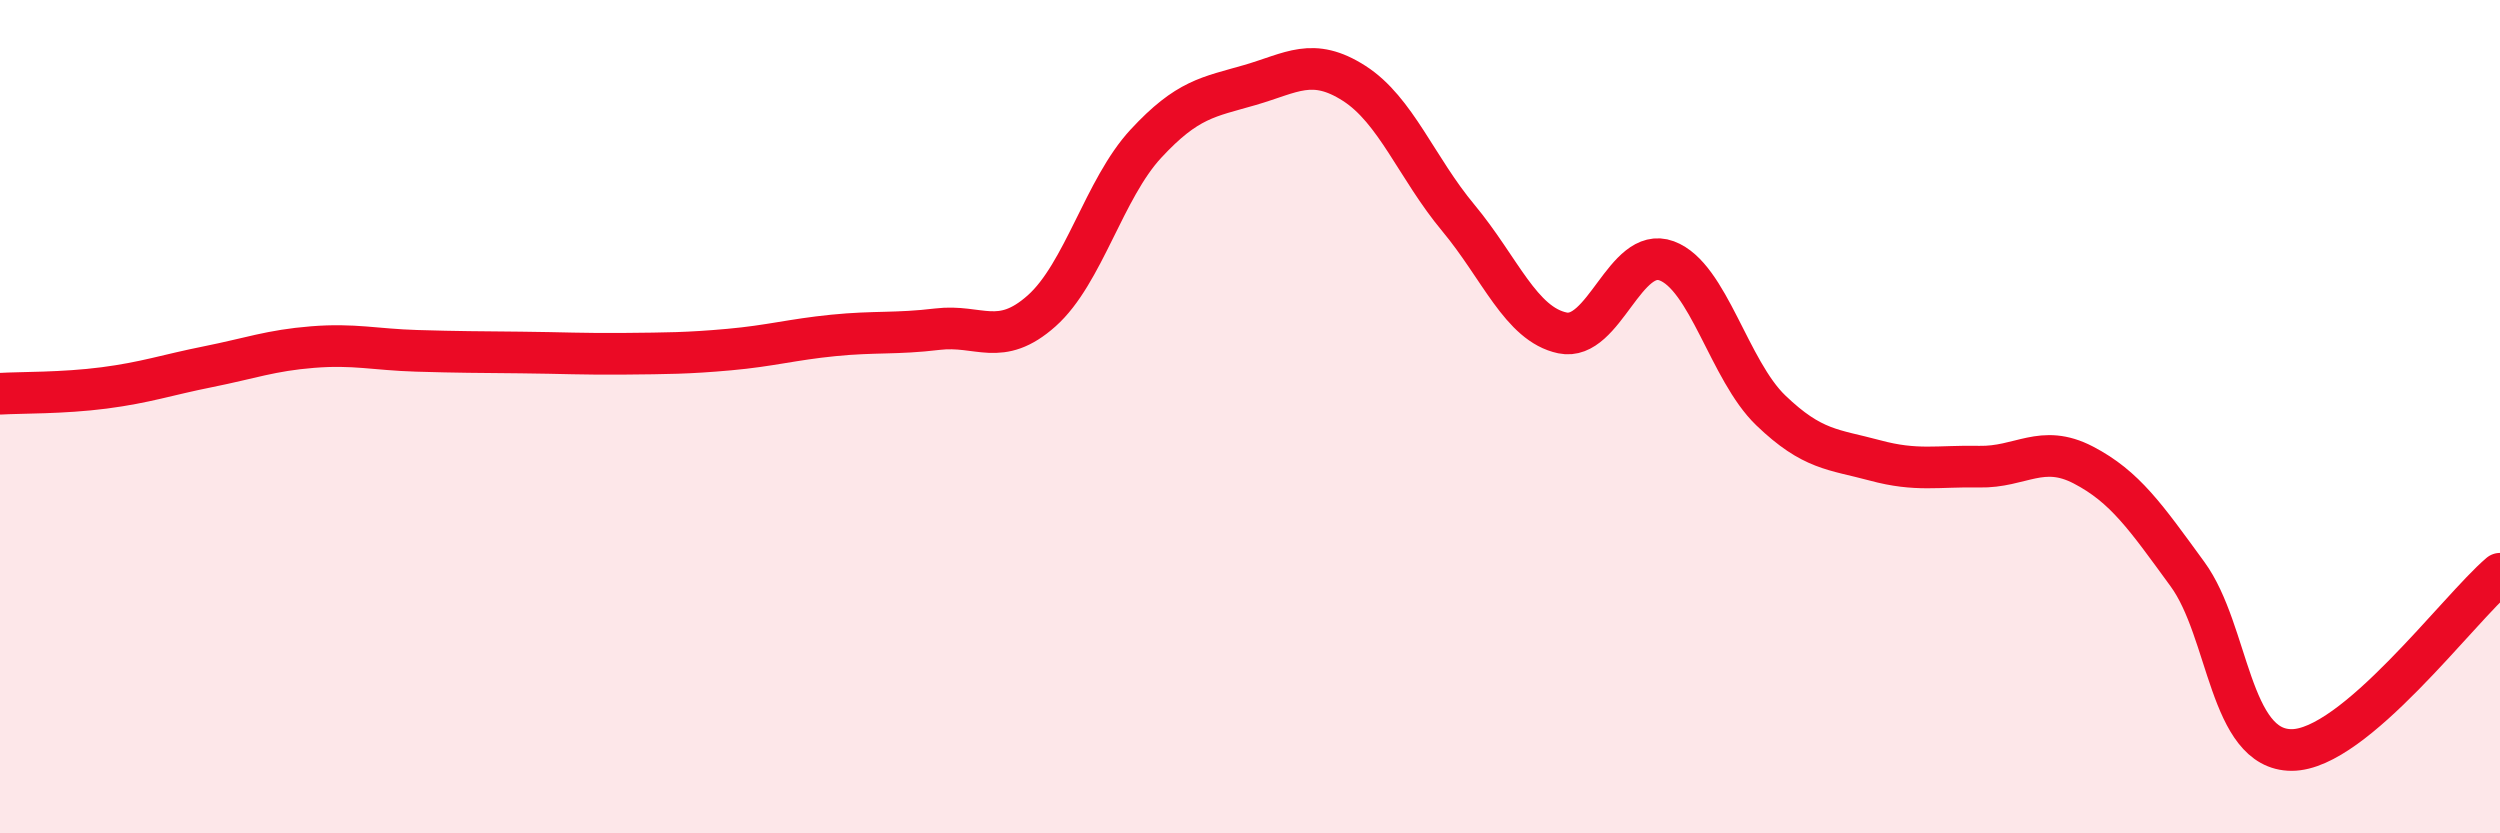 
    <svg width="60" height="20" viewBox="0 0 60 20" xmlns="http://www.w3.org/2000/svg">
      <path
        d="M 0,9.45 C 0.5,9.42 1.5,9.44 2.5,9.31 C 3.5,9.18 4,9 5,8.8 C 6,8.6 6.5,8.41 7.5,8.33 C 8.5,8.25 9,8.39 10,8.42 C 11,8.45 11.5,8.45 12.5,8.46 C 13.5,8.47 14,8.5 15,8.49 C 16,8.48 16.5,8.48 17.5,8.39 C 18.5,8.3 19,8.15 20,8.05 C 21,7.95 21.5,8.02 22.5,7.9 C 23.5,7.78 24,8.35 25,7.46 C 26,6.57 26.5,4.53 27.5,3.45 C 28.5,2.37 29,2.33 30,2.04 C 31,1.75 31.5,1.36 32.5,2 C 33.5,2.64 34,4.03 35,5.23 C 36,6.43 36.5,7.78 37.5,7.99 C 38.5,8.2 39,5.89 40,6.26 C 41,6.63 41.5,8.89 42.5,9.85 C 43.5,10.81 44,10.78 45,11.05 C 46,11.32 46.5,11.18 47.5,11.2 C 48.5,11.22 49,10.64 50,11.16 C 51,11.68 51.5,12.41 52.5,13.78 C 53.5,15.15 53.5,18 55,18 C 56.5,18 59,14.62 60,13.77L60 20L0 20Z"
        fill="#EB0A25"
        opacity="0.1"
        stroke-linecap="round"
        stroke-linejoin="round"
      />
      <path
        d="M 0,9.45 C 0.5,9.42 1.5,9.44 2.5,9.31 C 3.5,9.18 4,9 5,8.8 C 6,8.6 6.5,8.41 7.5,8.33 C 8.5,8.25 9,8.39 10,8.42 C 11,8.45 11.5,8.45 12.5,8.46 C 13.5,8.47 14,8.5 15,8.49 C 16,8.48 16.5,8.48 17.5,8.39 C 18.5,8.3 19,8.15 20,8.05 C 21,7.95 21.5,8.02 22.5,7.9 C 23.5,7.78 24,8.35 25,7.46 C 26,6.57 26.5,4.53 27.5,3.45 C 28.5,2.37 29,2.33 30,2.04 C 31,1.75 31.5,1.36 32.5,2 C 33.5,2.64 34,4.03 35,5.23 C 36,6.43 36.5,7.78 37.5,7.99 C 38.5,8.2 39,5.89 40,6.26 C 41,6.63 41.5,8.89 42.5,9.85 C 43.5,10.81 44,10.78 45,11.05 C 46,11.32 46.5,11.18 47.5,11.2 C 48.5,11.22 49,10.64 50,11.16 C 51,11.68 51.5,12.41 52.5,13.78 C 53.5,15.15 53.5,18 55,18 C 56.5,18 59,14.62 60,13.77"
        stroke="#EB0A25"
        stroke-width="1"
        fill="none"
        stroke-linecap="round"
        stroke-linejoin="round"
      />
    </svg>
  